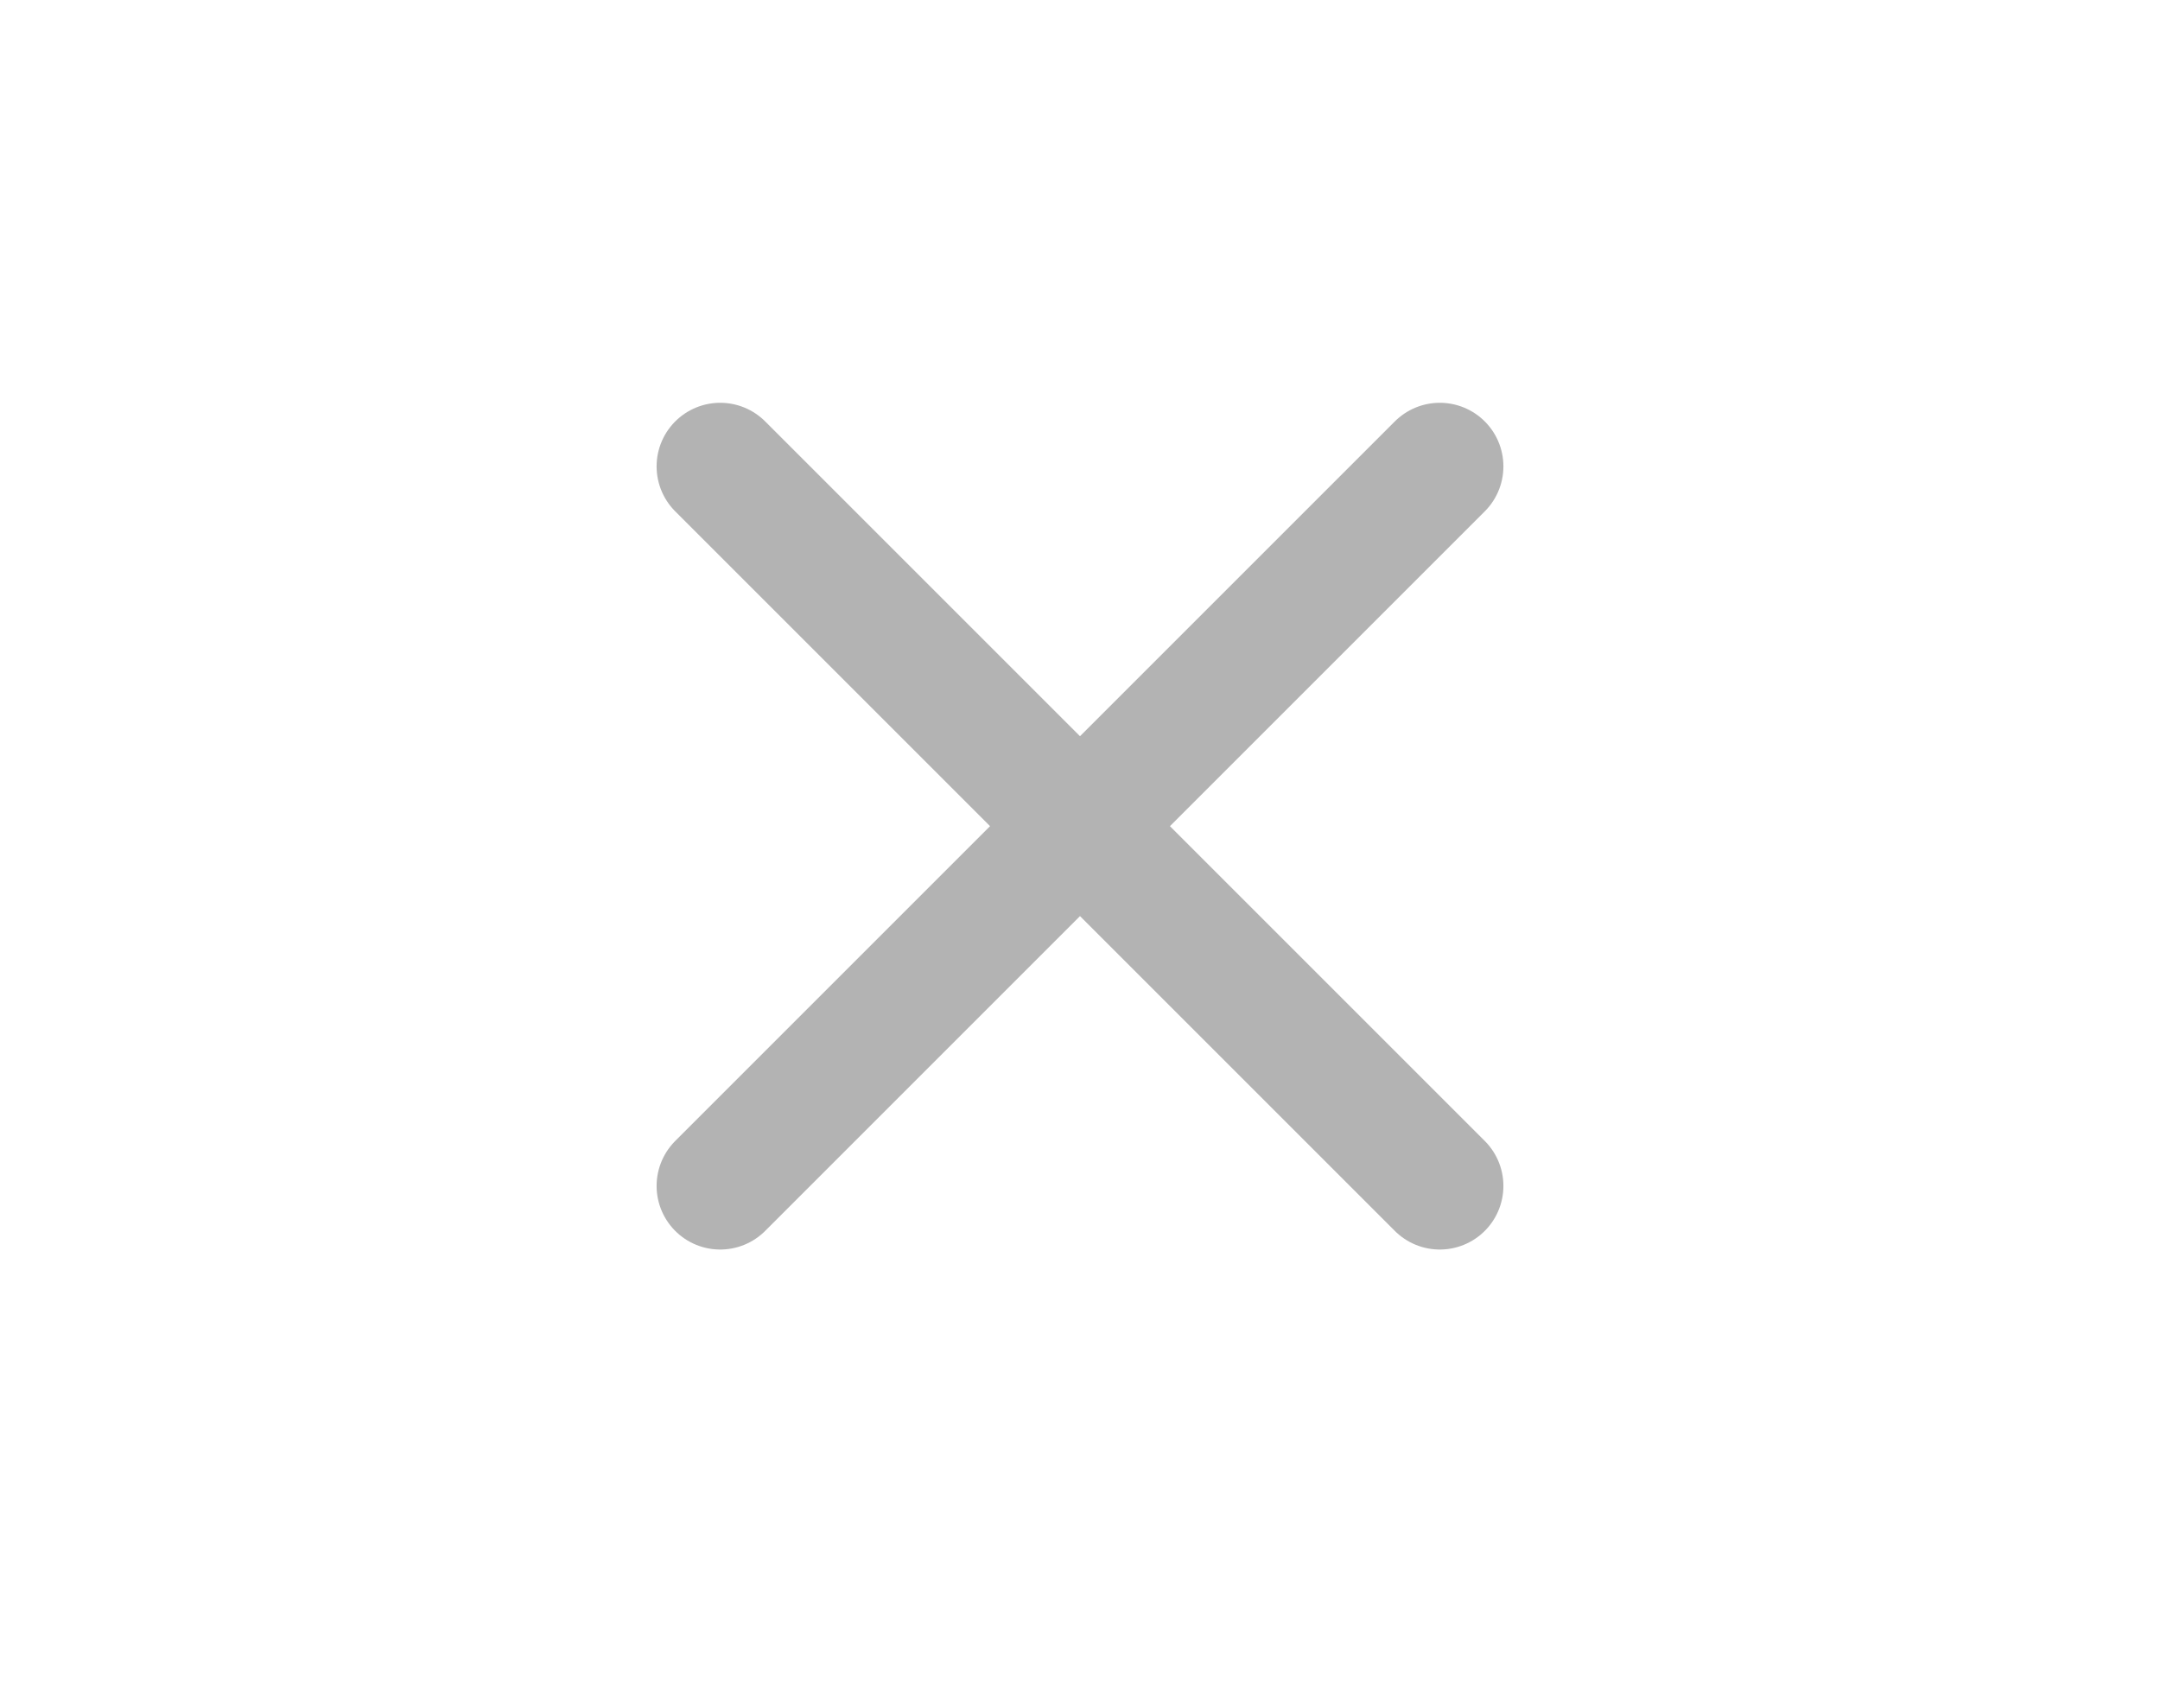 <?xml version="1.0" encoding="UTF-8"?> <svg xmlns="http://www.w3.org/2000/svg" width="1132" height="895" viewBox="0 0 1132 895" fill="none"><path d="M377.438 621.562L754.562 244.438M377.438 244.438L754.562 621.562" stroke="#B3B3B3" stroke-width="66.667" stroke-linecap="round" stroke-linejoin="round"></path></svg> 